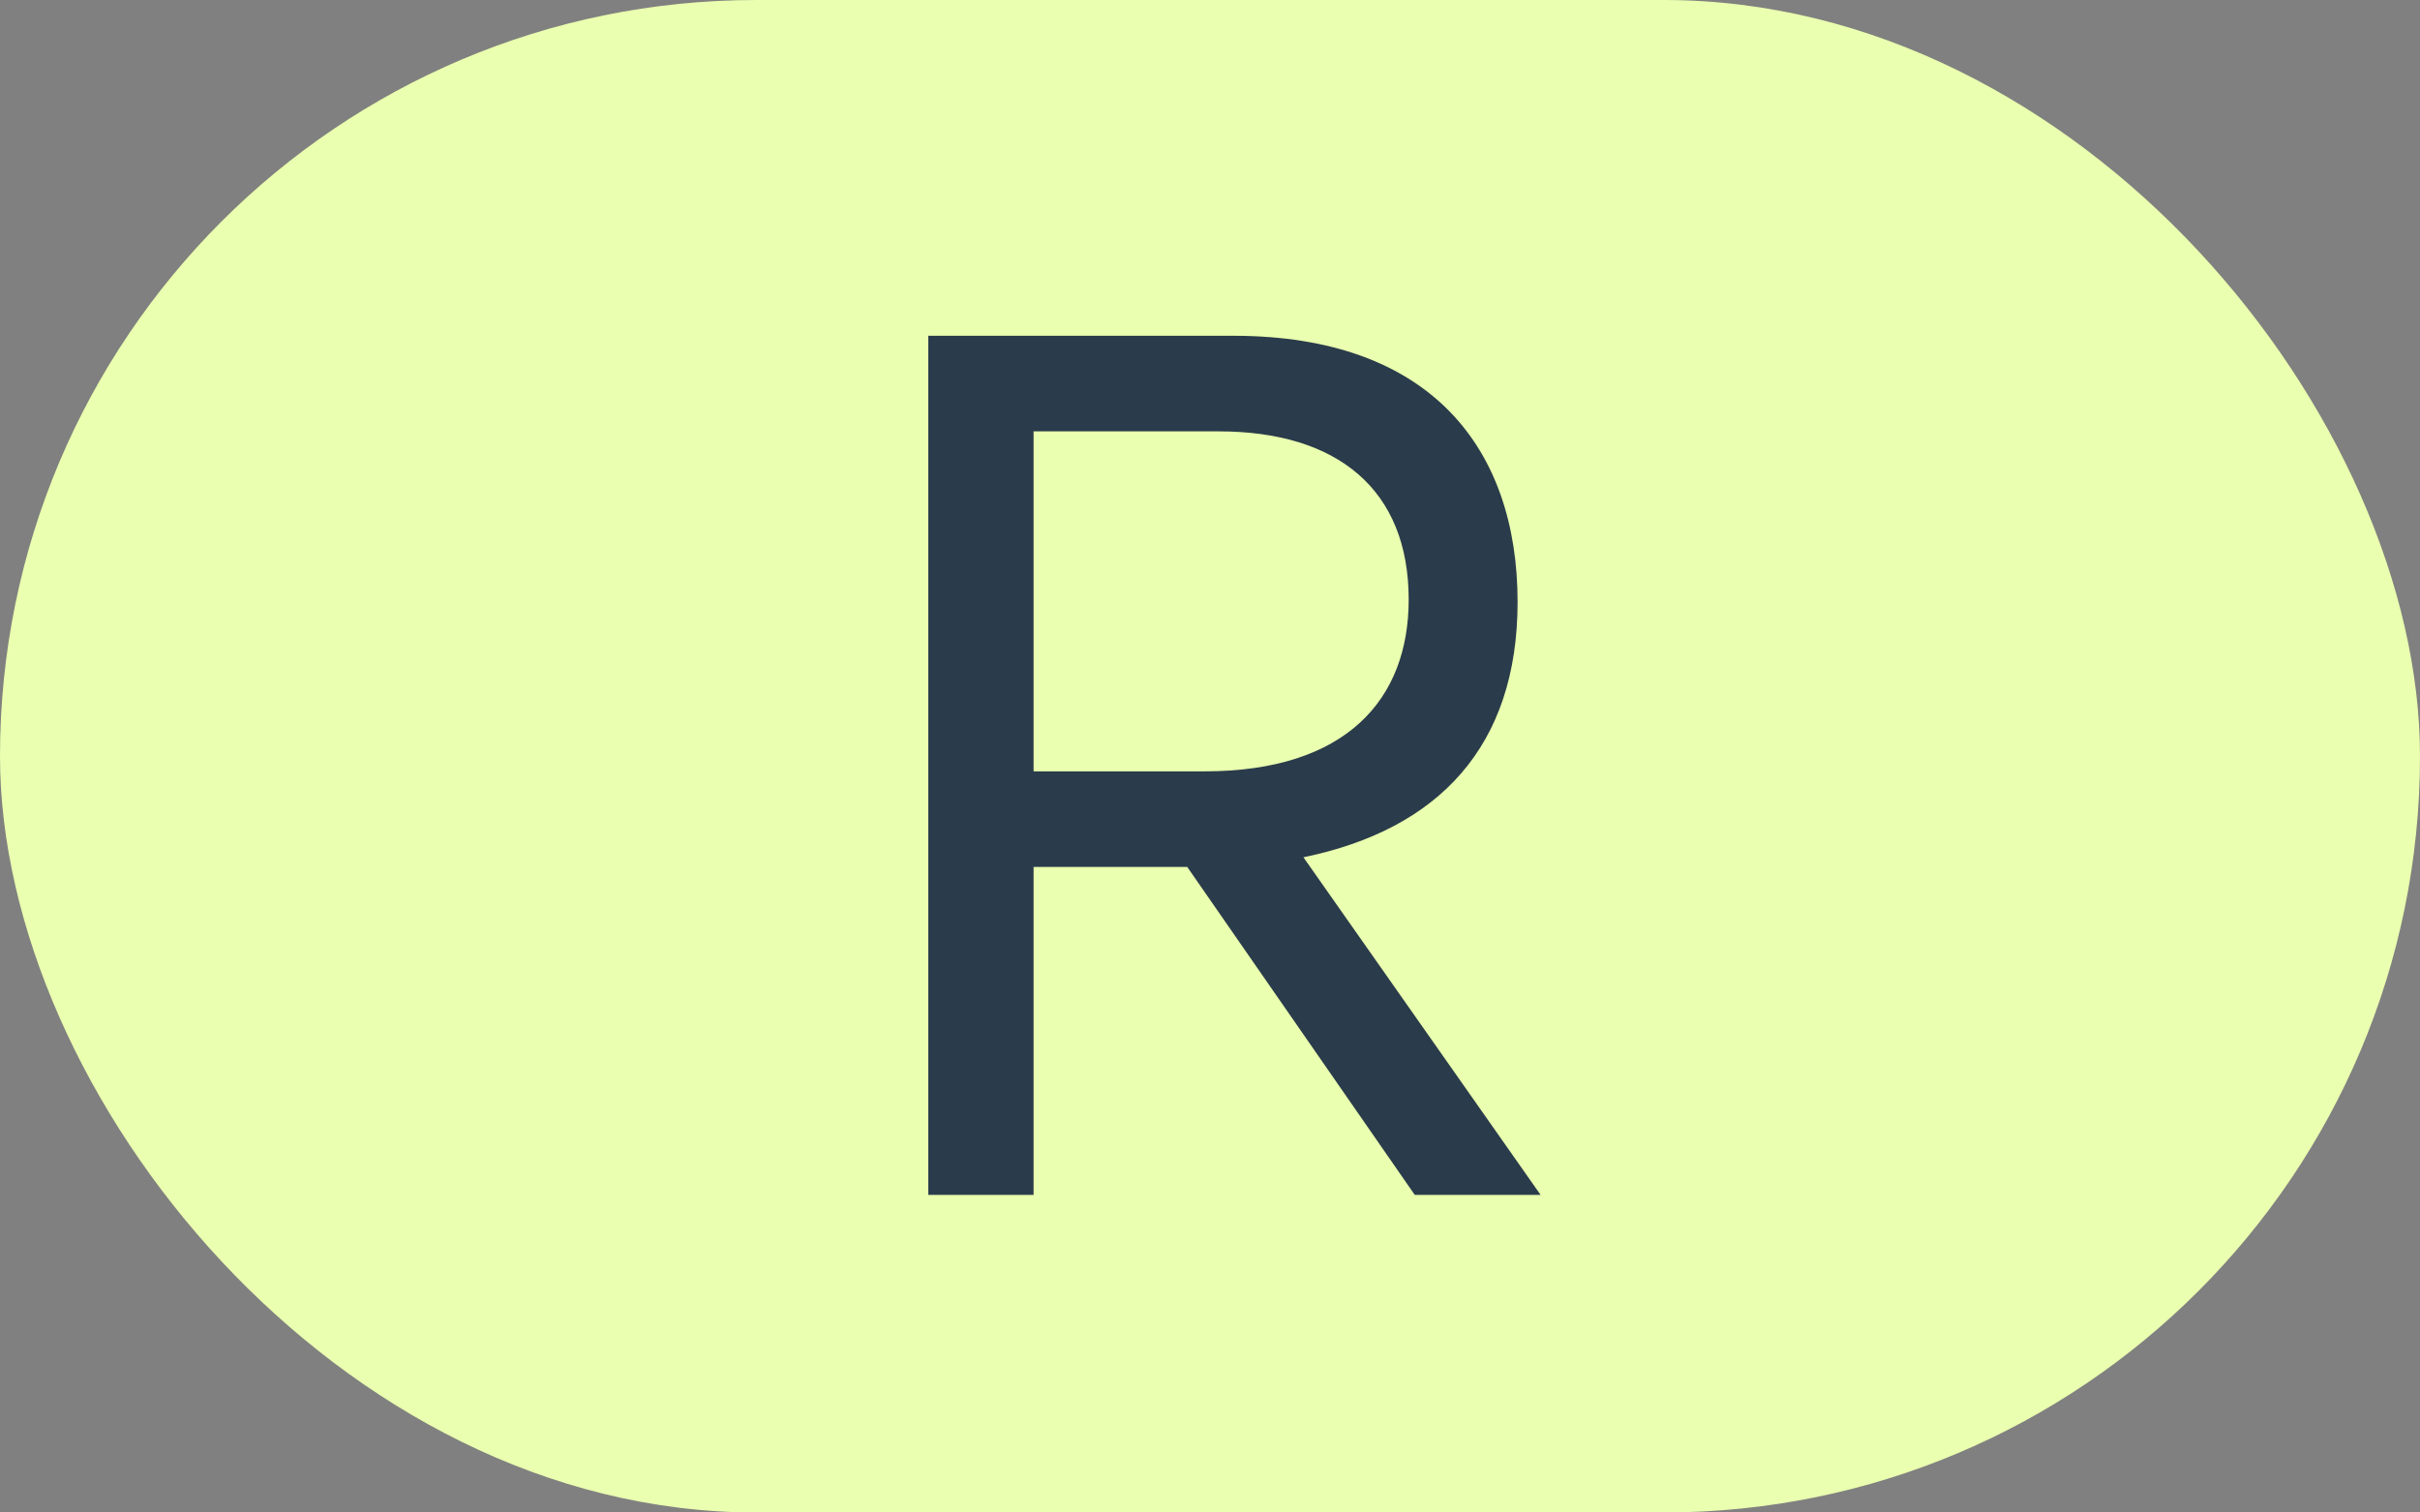 <svg width="160" height="100" viewBox="0 0 160 100" fill="none" xmlns="http://www.w3.org/2000/svg">
<rect x="0" y="0" width="160" height="100" fill="#808080" stroke="none"/>
<rect width="160" height="100" rx="50" fill="#EAFFAF"/>
<path d="M61.376 79V22.2H81.536C94.656 22.2 100.336 29.72 100.336 39.8C100.336 49.32 95.136 54.84 86.176 56.68L101.856 79H93.536L78.496 57.32H68.336V79H61.376ZM68.336 51H79.616C89.056 51 93.136 46.2 93.136 39.64C93.136 32.36 88.416 28.52 80.576 28.52H68.336V51Z" fill="#2A3B4B"/>
</svg>
